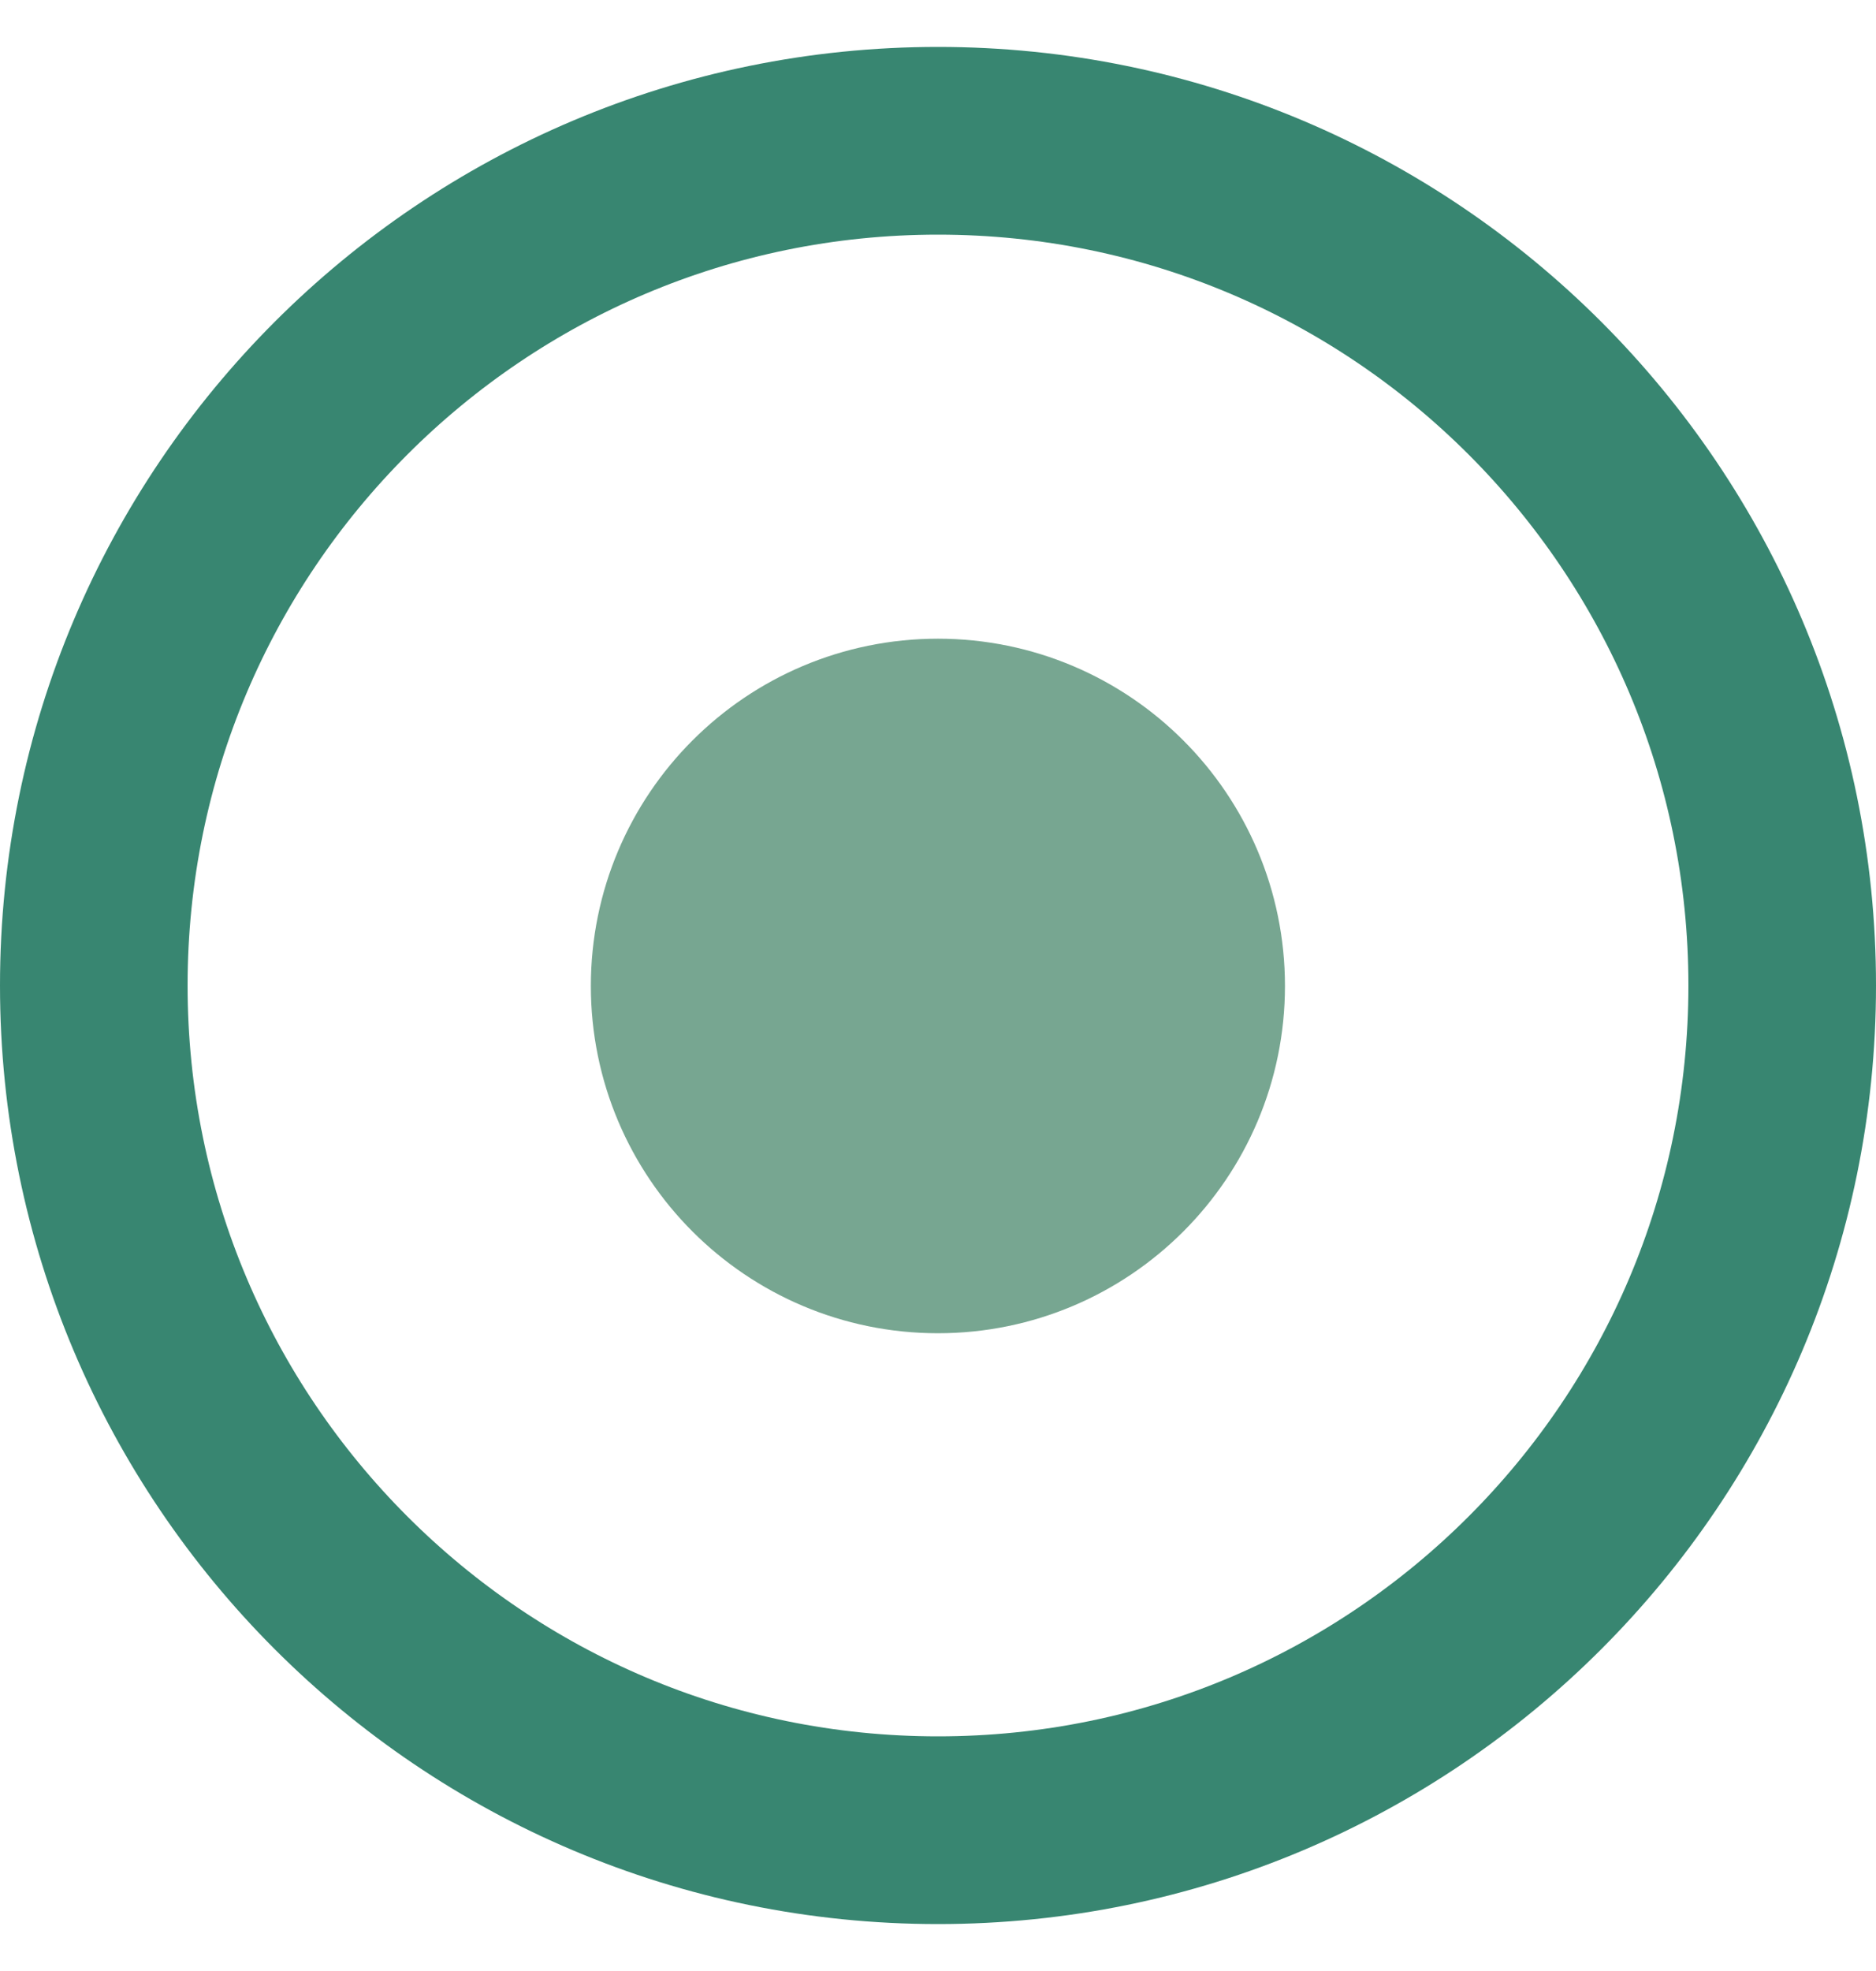 <?xml version="1.0" encoding="UTF-8"?> <svg xmlns="http://www.w3.org/2000/svg" width="20" height="21" viewBox="0 0 20 21" fill="none"><path d="M10 19.5C14.971 19.5 19 15.471 19 10.5C19 5.529 14.971 1.5 10 1.5C5.029 1.5 1 5.529 1 10.5C1 15.471 5.029 19.5 10 19.5Z" stroke="#388671" stroke-width="2" stroke-linecap="round" stroke-linejoin="round"></path><path d="M9.999 13.205C11.49 13.205 12.699 11.996 12.699 10.505C12.699 9.014 11.49 7.805 9.999 7.805C8.508 7.805 7.299 9.014 7.299 10.505C7.299 11.996 8.508 13.205 9.999 13.205Z" fill="#77A691" stroke="#77A691" stroke-width="2" stroke-linecap="round" stroke-linejoin="round"></path></svg> 
